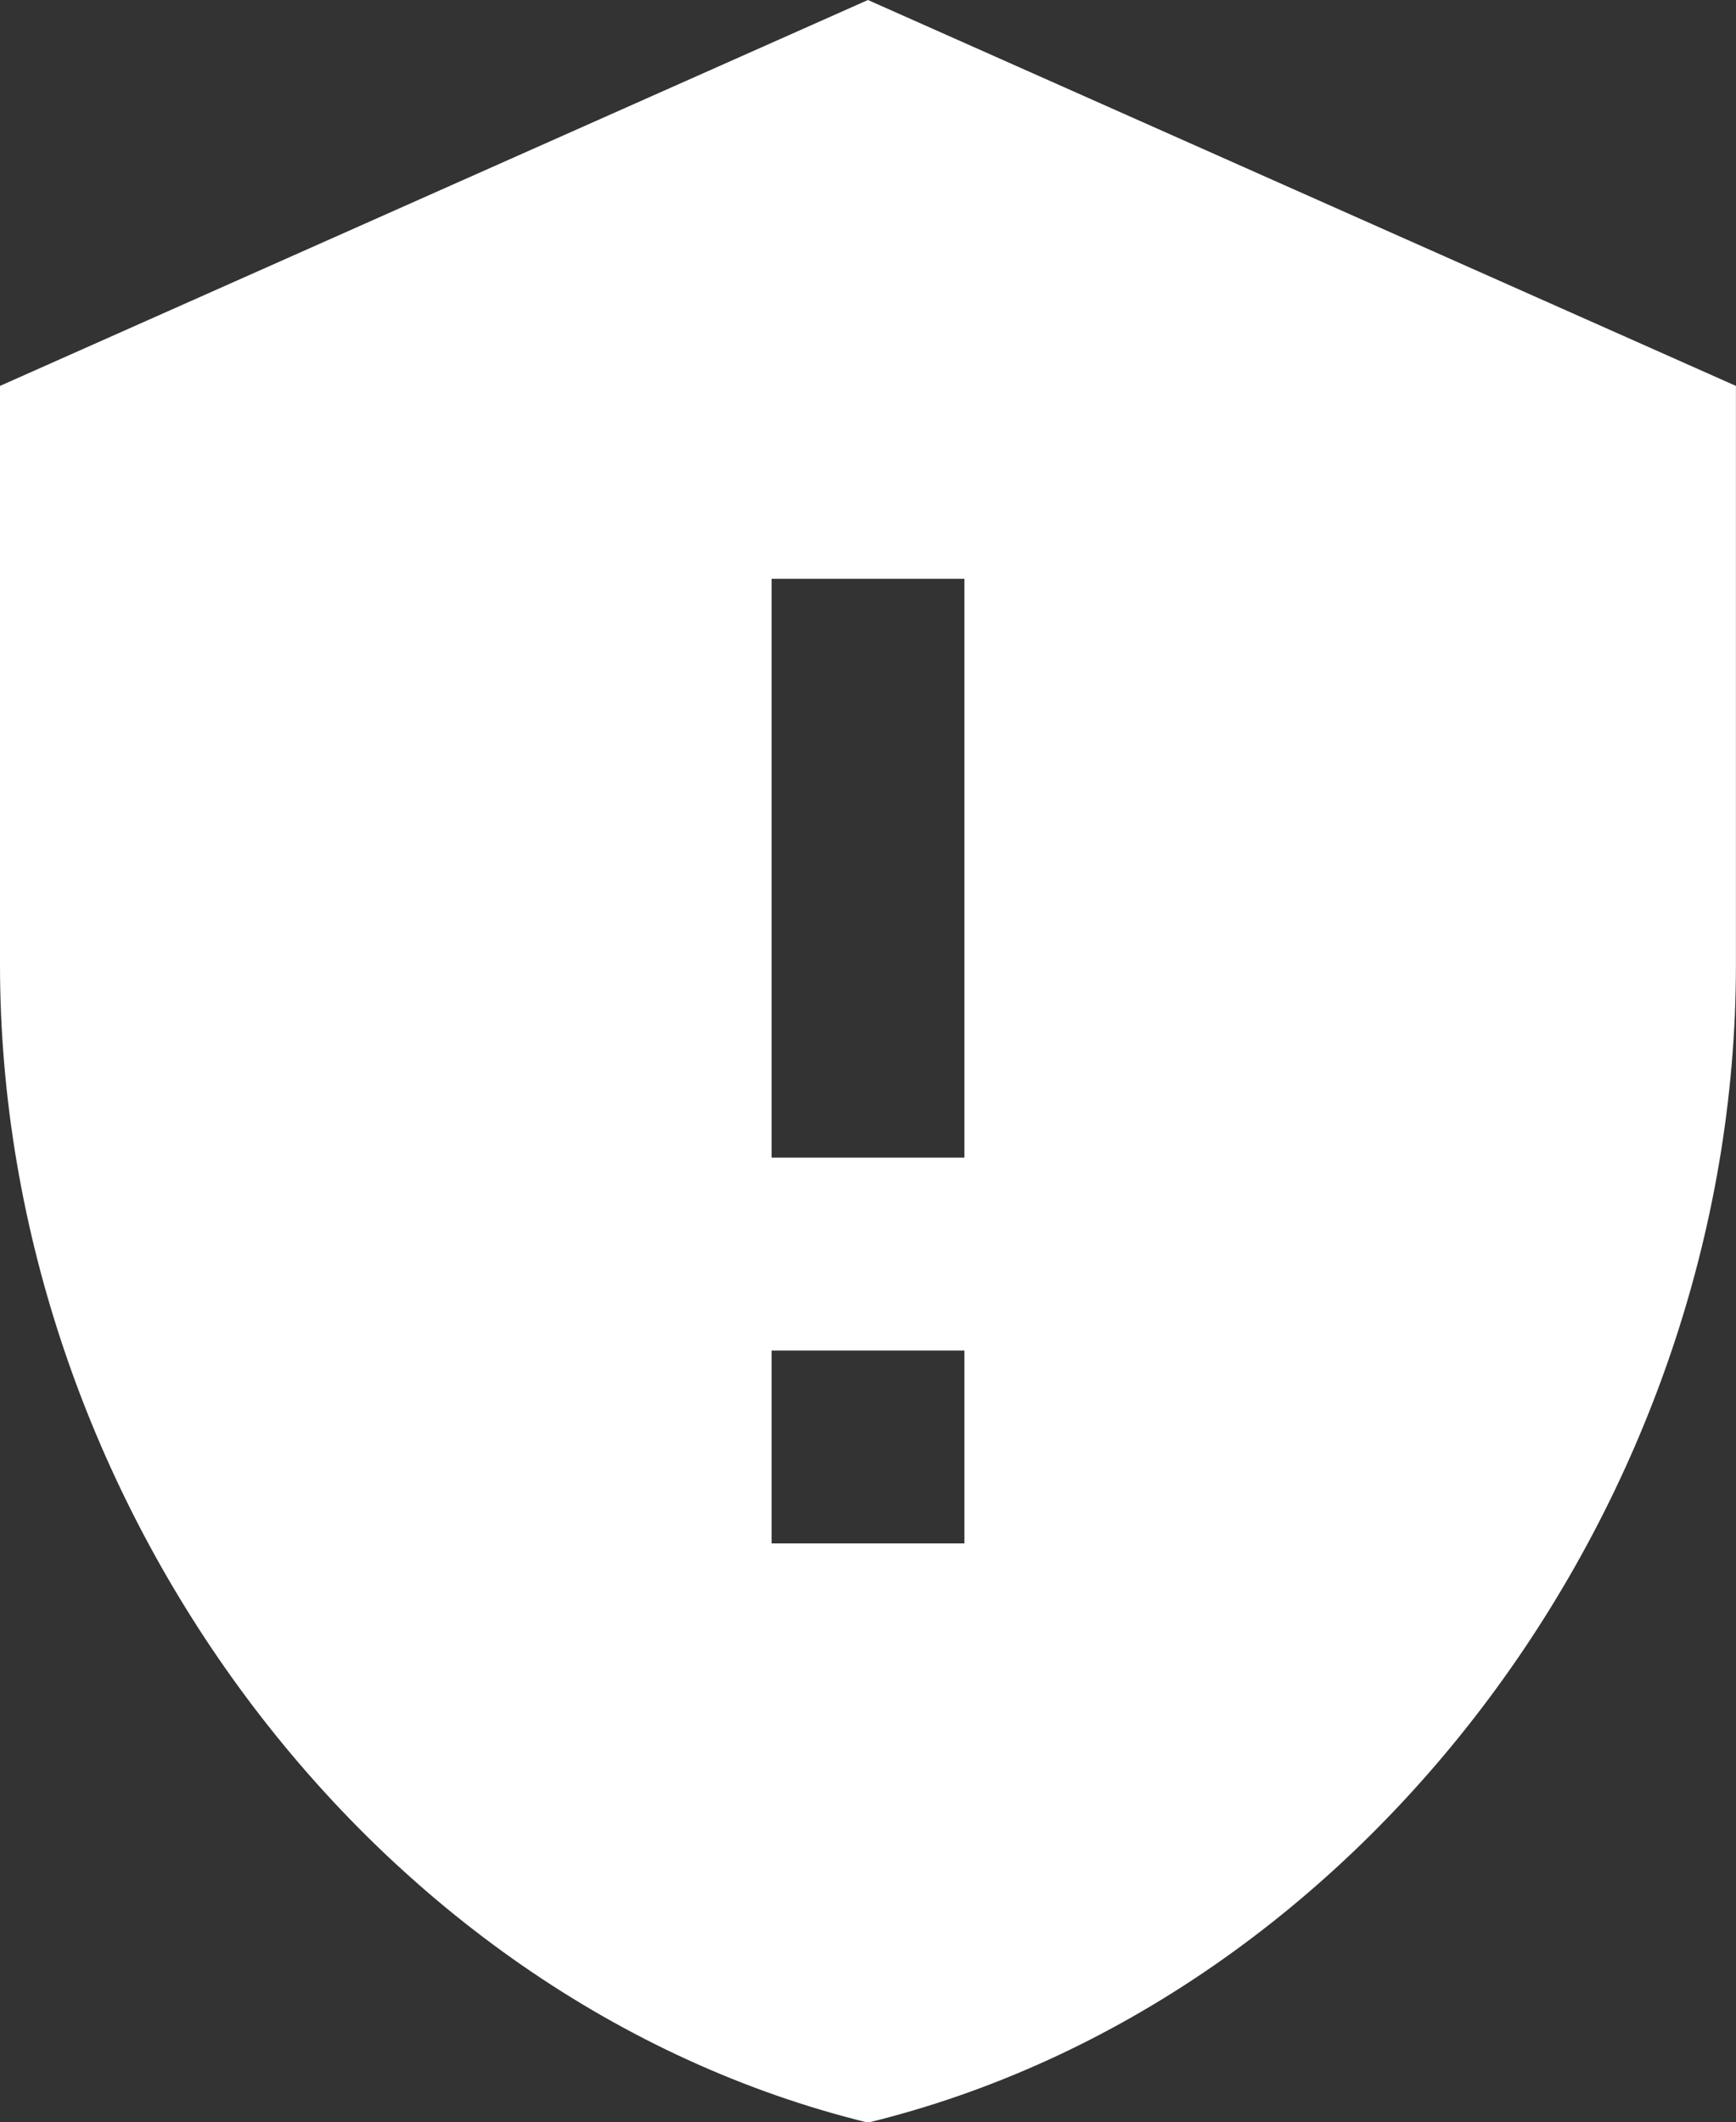 <svg xmlns="http://www.w3.org/2000/svg" xmlns:xlink="http://www.w3.org/1999/xlink" width="23.561" height="28.796" viewBox="0 0 23.561 28.796"><rect x="0" y="0" width="23.561" height="28.796" fill="#333333" stroke="none"/><defs><clipPath id="a"><rect width="23.561" height="28.796" fill="#fff"/></clipPath></defs><g transform="translate(0 0)"><g transform="translate(0 0)" clip-path="url(#a)"><path d="M11.78,0,0,5.236v7.853C0,20.353,5.026,27.147,11.78,28.8c6.754-1.649,11.78-8.443,11.78-15.707V5.236M10.472,7.853h2.617v7.854H10.472m0,2.617h2.617v2.617H10.472" transform="translate(0 0)" fill="#fff"/></g></g></svg>